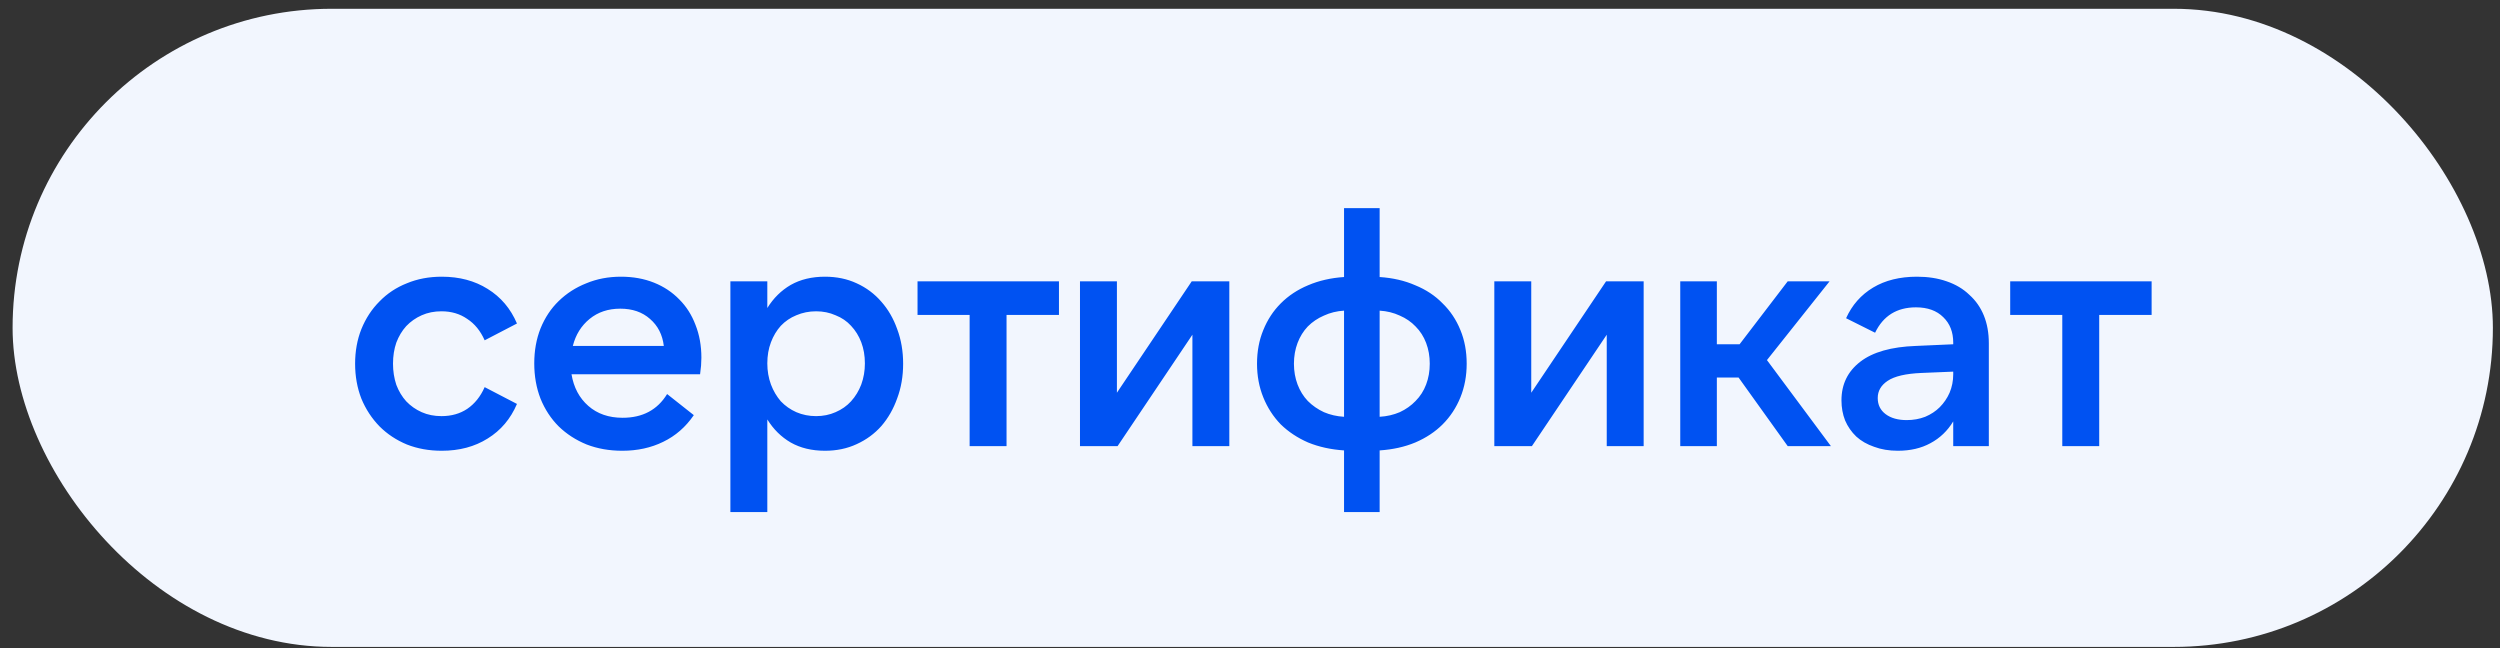 <?xml version="1.0" encoding="UTF-8"?> <svg xmlns="http://www.w3.org/2000/svg" width="162" height="42" viewBox="0 0 162 42" fill="none"><rect x="0" y="0" width="162" height="42" fill="#333333" stroke="none"/><rect x="0.816" y="0.569" width="160.723" height="41.351" rx="20.675" fill="#F2F6FE"></rect><path d="M28.629 29.209C27.803 29.209 27.048 29.073 26.365 28.803C25.681 28.518 25.09 28.126 24.592 27.628C24.093 27.115 23.701 26.517 23.417 25.833C23.146 25.136 23.011 24.381 23.011 23.569C23.011 22.757 23.146 22.01 23.417 21.326C23.701 20.628 24.093 20.03 24.592 19.532C25.09 19.019 25.681 18.627 26.365 18.357C27.048 18.072 27.803 17.93 28.629 17.93C29.768 17.93 30.758 18.193 31.598 18.72C32.453 19.247 33.086 19.994 33.499 20.963L31.406 22.052C31.135 21.44 30.758 20.977 30.274 20.664C29.804 20.336 29.248 20.172 28.608 20.172C28.138 20.172 27.71 20.258 27.326 20.429C26.941 20.6 26.607 20.835 26.322 21.134C26.051 21.433 25.838 21.789 25.681 22.202C25.539 22.615 25.467 23.071 25.467 23.569C25.467 24.053 25.539 24.509 25.681 24.936C25.838 25.349 26.051 25.705 26.322 26.004C26.607 26.303 26.941 26.538 27.326 26.709C27.71 26.88 28.138 26.965 28.608 26.965C29.248 26.965 29.804 26.809 30.274 26.496C30.758 26.168 31.135 25.698 31.406 25.086L33.499 26.175C33.086 27.143 32.453 27.891 31.598 28.418C30.758 28.945 29.768 29.209 28.629 29.209ZM37.119 22.416H43.015C42.929 21.689 42.63 21.105 42.118 20.664C41.619 20.222 40.978 20.002 40.195 20.002C39.412 20.002 38.75 20.222 38.209 20.664C37.667 21.105 37.304 21.689 37.119 22.416ZM40.323 29.209C39.483 29.209 38.714 29.073 38.016 28.803C37.319 28.518 36.713 28.126 36.201 27.628C35.702 27.129 35.31 26.531 35.026 25.833C34.755 25.136 34.62 24.374 34.62 23.548C34.62 22.722 34.755 21.967 35.026 21.283C35.31 20.585 35.702 19.994 36.201 19.51C36.713 19.012 37.311 18.627 37.995 18.357C38.679 18.072 39.426 17.93 40.238 17.93C41.021 17.93 41.733 18.058 42.374 18.314C43.015 18.57 43.563 18.934 44.019 19.404C44.475 19.859 44.824 20.407 45.066 21.048C45.322 21.689 45.45 22.401 45.45 23.184C45.45 23.341 45.443 23.512 45.429 23.697C45.415 23.868 45.393 24.053 45.365 24.253H37.034C37.176 25.107 37.539 25.791 38.123 26.303C38.707 26.816 39.448 27.072 40.345 27.072C41.641 27.072 42.602 26.56 43.229 25.534L44.959 26.901C44.432 27.671 43.77 28.247 42.972 28.632C42.189 29.016 41.306 29.209 40.323 29.209ZM52.883 26.965C53.339 26.965 53.759 26.88 54.144 26.709C54.542 26.538 54.877 26.303 55.148 26.004C55.432 25.691 55.653 25.328 55.81 24.915C55.966 24.488 56.045 24.032 56.045 23.548C56.045 23.049 55.966 22.593 55.81 22.18C55.653 21.767 55.432 21.412 55.148 21.112C54.877 20.813 54.542 20.585 54.144 20.429C53.759 20.258 53.339 20.172 52.883 20.172C52.428 20.172 52 20.258 51.602 20.429C51.217 20.585 50.882 20.813 50.597 21.112C50.327 21.412 50.113 21.767 49.957 22.18C49.8 22.593 49.722 23.049 49.722 23.548C49.722 24.032 49.8 24.488 49.957 24.915C50.113 25.328 50.327 25.691 50.597 26.004C50.882 26.303 51.217 26.538 51.602 26.709C52 26.88 52.428 26.965 52.883 26.965ZM53.46 29.209C52.605 29.209 51.865 29.03 51.238 28.674C50.626 28.318 50.12 27.82 49.722 27.179V33.182H47.329V18.229H49.722V19.959C50.12 19.318 50.626 18.82 51.238 18.464C51.865 18.108 52.605 17.93 53.46 17.93C54.215 17.93 54.898 18.072 55.511 18.357C56.137 18.642 56.671 19.04 57.113 19.553C57.554 20.052 57.896 20.642 58.138 21.326C58.395 22.01 58.523 22.757 58.523 23.569C58.523 24.381 58.395 25.128 58.138 25.812C57.896 26.496 57.554 27.094 57.113 27.606C56.671 28.105 56.137 28.496 55.511 28.781C54.898 29.066 54.215 29.209 53.46 29.209ZM68.621 18.229V20.407H65.224V28.909H62.832V20.407H59.456V18.229H68.621ZM72.376 18.229V25.449L77.225 18.229H79.66V28.909H77.268V21.689L72.419 28.909H69.983V18.229H72.376ZM87.094 13.486H89.401V17.951C90.256 18.008 91.025 18.186 91.708 18.485C92.406 18.77 92.997 19.161 93.481 19.66C93.98 20.144 94.364 20.721 94.635 21.39C94.906 22.045 95.041 22.771 95.041 23.569C95.041 24.352 94.906 25.079 94.635 25.748C94.364 26.417 93.98 27.001 93.481 27.5C92.997 27.984 92.406 28.375 91.708 28.674C91.025 28.959 90.256 29.13 89.401 29.187V33.182H87.094V29.187C86.24 29.13 85.464 28.959 84.766 28.674C84.082 28.375 83.491 27.984 82.993 27.5C82.509 27.001 82.131 26.417 81.861 25.748C81.59 25.079 81.455 24.352 81.455 23.569C81.455 22.771 81.59 22.045 81.861 21.39C82.131 20.721 82.509 20.144 82.993 19.66C83.491 19.161 84.082 18.77 84.766 18.485C85.464 18.186 86.24 18.008 87.094 17.951V13.486ZM89.401 27.008C89.871 26.98 90.306 26.88 90.704 26.709C91.103 26.524 91.445 26.282 91.73 25.983C92.029 25.684 92.257 25.328 92.413 24.915C92.57 24.502 92.648 24.053 92.648 23.569C92.648 23.085 92.57 22.636 92.413 22.223C92.257 21.81 92.029 21.454 91.73 21.155C91.445 20.856 91.103 20.621 90.704 20.45C90.306 20.265 89.871 20.158 89.401 20.13V27.008ZM87.094 27.008V20.13C86.624 20.158 86.19 20.265 85.791 20.45C85.392 20.621 85.043 20.856 84.745 21.155C84.46 21.454 84.239 21.81 84.082 22.223C83.926 22.636 83.847 23.085 83.847 23.569C83.847 24.053 83.926 24.502 84.082 24.915C84.239 25.328 84.46 25.684 84.745 25.983C85.043 26.282 85.392 26.524 85.791 26.709C86.19 26.88 86.624 26.98 87.094 27.008ZM99.225 18.229V25.449L104.074 18.229H106.509V28.909H104.117V21.689L99.267 28.909H96.832V18.229H99.225ZM112.661 24.466H111.252V28.909H108.88V18.229H111.252V22.309H112.725L115.844 18.229H118.557L114.498 23.334L118.643 28.909H115.844L112.661 24.466ZM126.569 24.082L124.518 24.167C123.493 24.21 122.759 24.381 122.318 24.68C121.89 24.965 121.677 25.335 121.677 25.791C121.677 26.232 121.848 26.581 122.189 26.837C122.531 27.094 122.987 27.222 123.557 27.222C123.984 27.222 124.383 27.151 124.753 27.008C125.123 26.852 125.436 26.645 125.693 26.389C125.963 26.118 126.177 25.805 126.334 25.449C126.49 25.079 126.569 24.68 126.569 24.253V24.082ZM126.569 28.909V27.307C126.198 27.92 125.707 28.39 125.095 28.717C124.497 29.045 123.792 29.209 122.98 29.209C122.41 29.209 121.898 29.123 121.442 28.952C120.986 28.796 120.602 28.575 120.288 28.29C119.975 27.991 119.733 27.642 119.562 27.243C119.405 26.845 119.327 26.41 119.327 25.94C119.327 24.901 119.733 24.067 120.545 23.441C121.356 22.814 122.56 22.473 124.155 22.416L126.569 22.309V22.202C126.569 21.518 126.355 20.97 125.928 20.557C125.501 20.13 124.91 19.916 124.155 19.916C122.916 19.916 122.033 20.465 121.506 21.561L119.626 20.621C120.011 19.767 120.594 19.105 121.378 18.634C122.161 18.165 123.108 17.93 124.219 17.93C124.931 17.93 125.572 18.029 126.141 18.229C126.725 18.428 127.217 18.72 127.615 19.105C128.028 19.475 128.342 19.923 128.555 20.45C128.769 20.977 128.876 21.575 128.876 22.245V28.909H126.569ZM139.425 18.229V20.407H136.029V28.909H133.636V20.407L130.261 20.407V18.229L139.425 18.229Z" fill="#0052F2"></path></svg> 